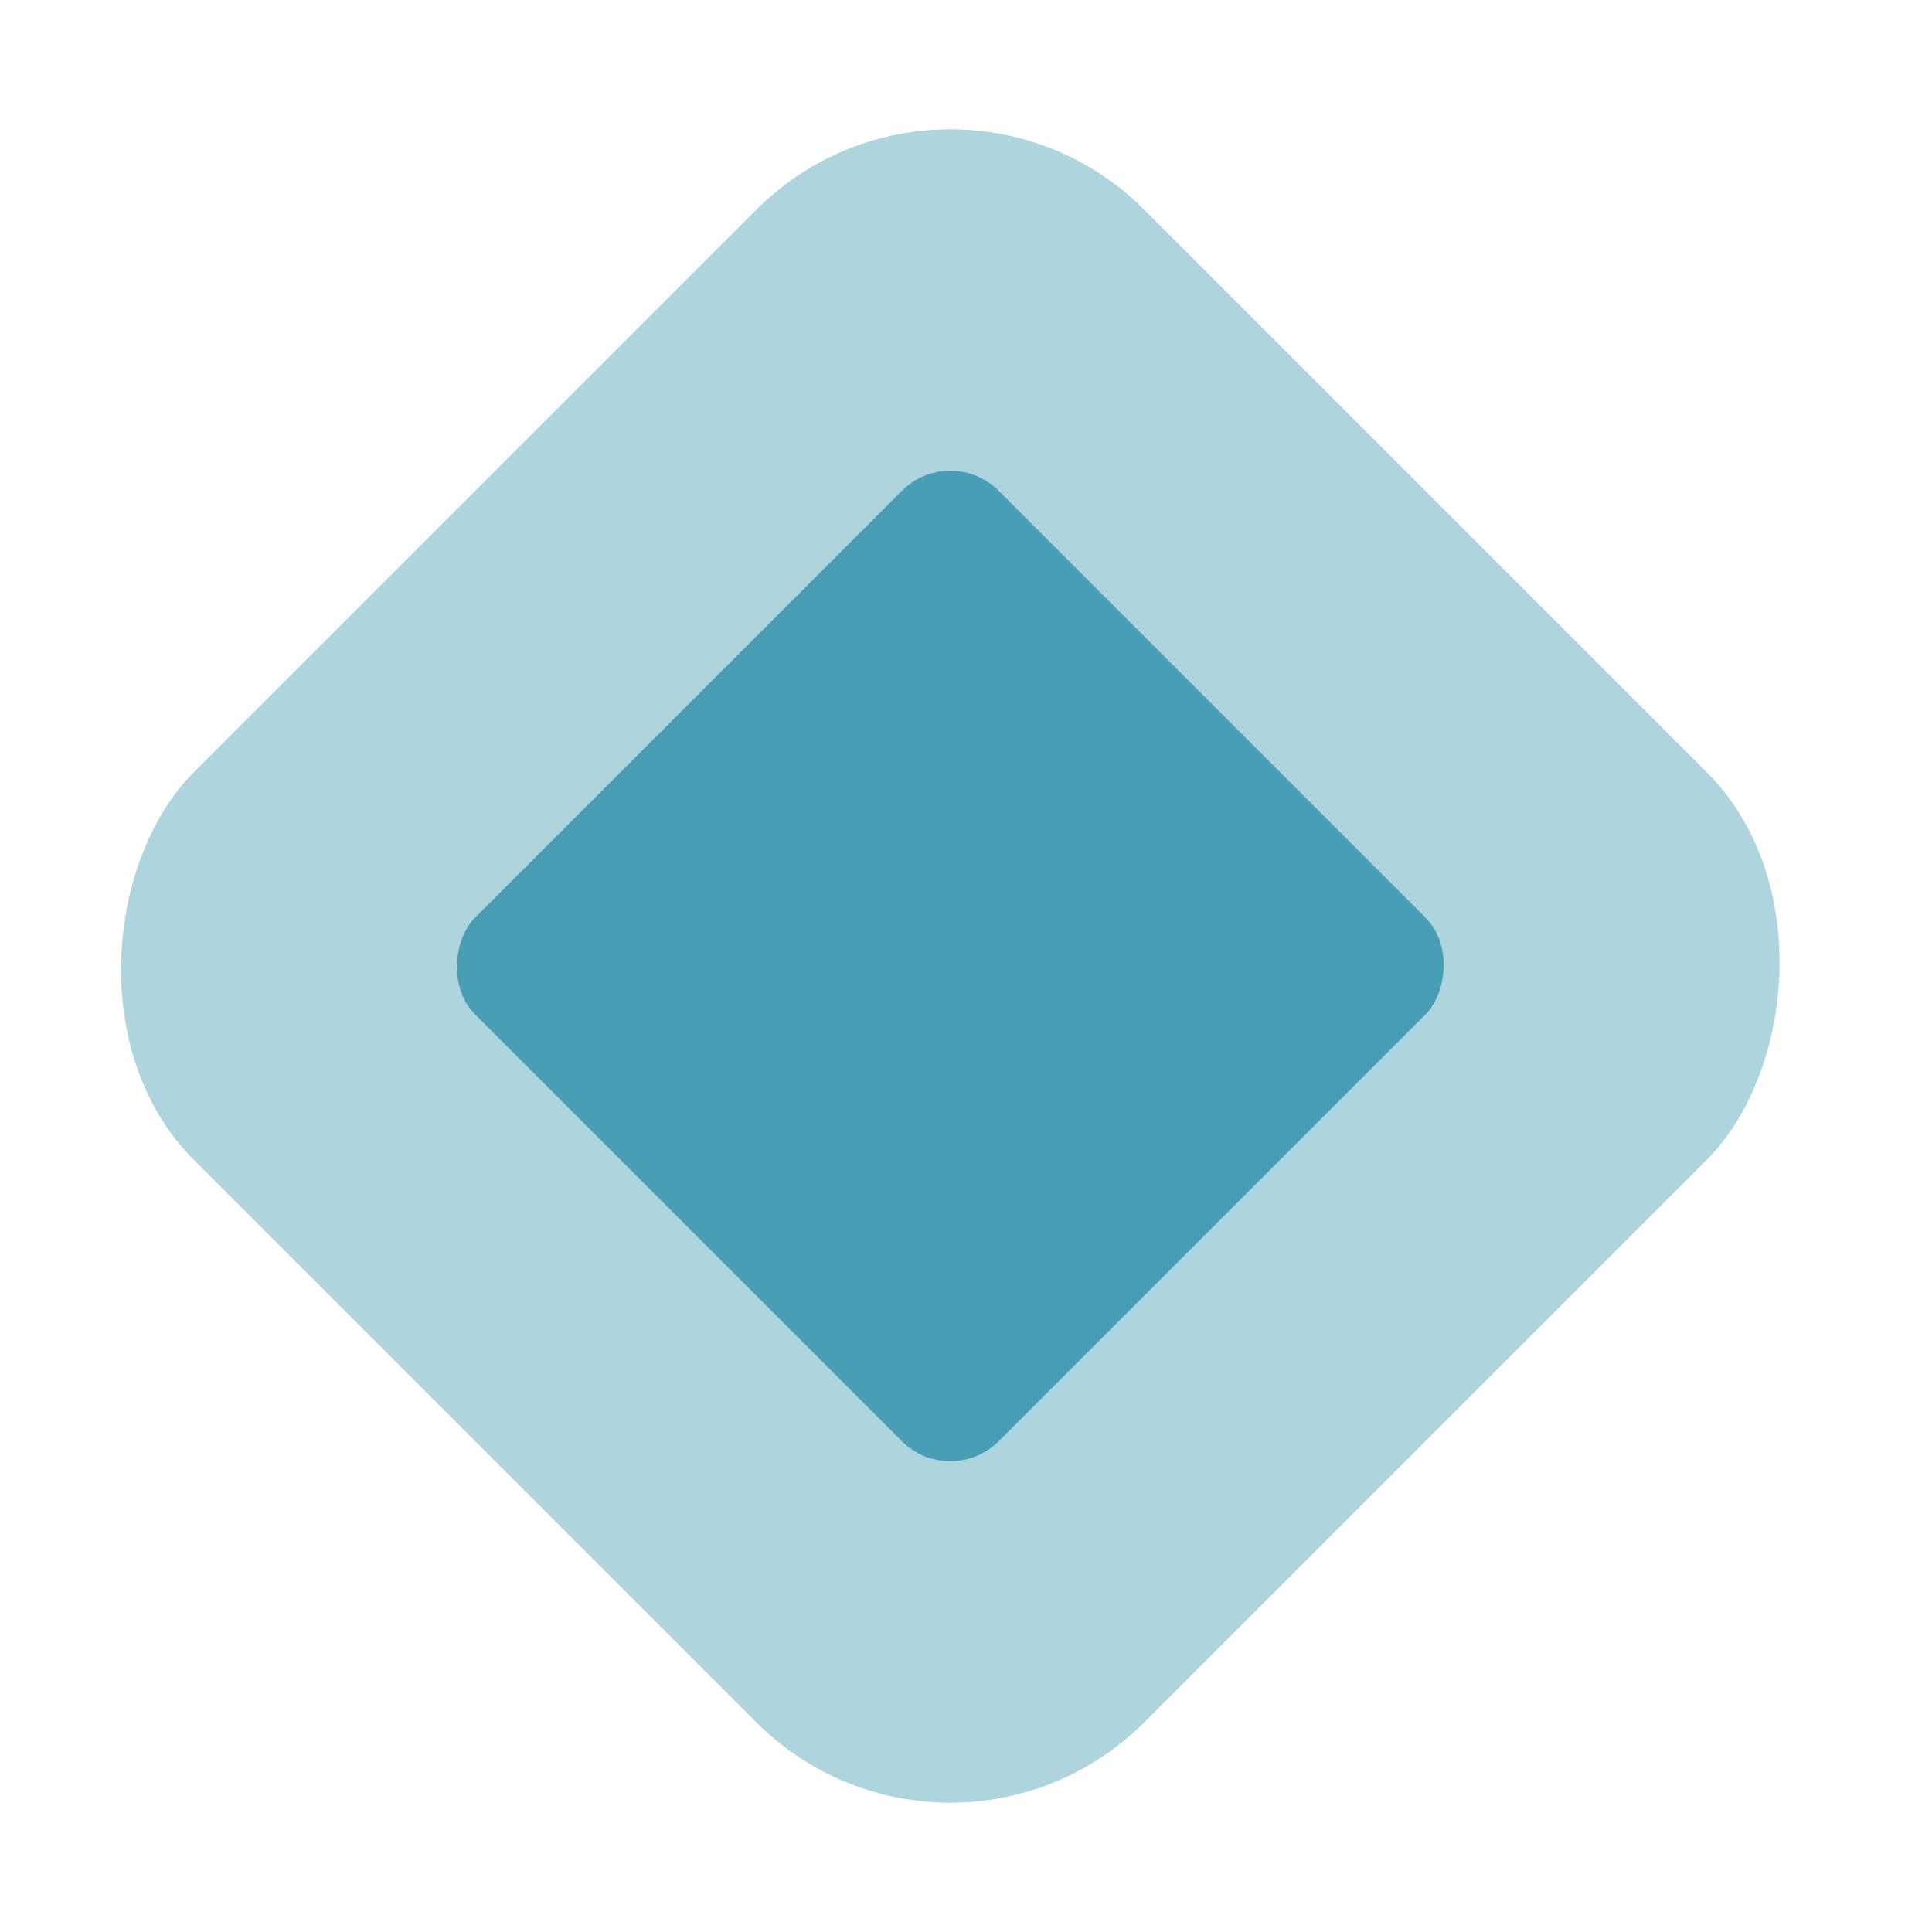<svg xmlns="http://www.w3.org/2000/svg" width="30" height="30" viewBox="0 0 30 30" fill="none"><rect opacity="0.44" x="14.756" y="0.244" width="20.868" height="20.868" rx="4.259" transform="rotate(45 14.756 0.244)" fill="#489FB5"></rect><rect x="14.756" y="6.869" width="11.499" height="11.499" rx="1.065" transform="rotate(45 14.756 6.869)" fill="#489FB5"></rect></svg>